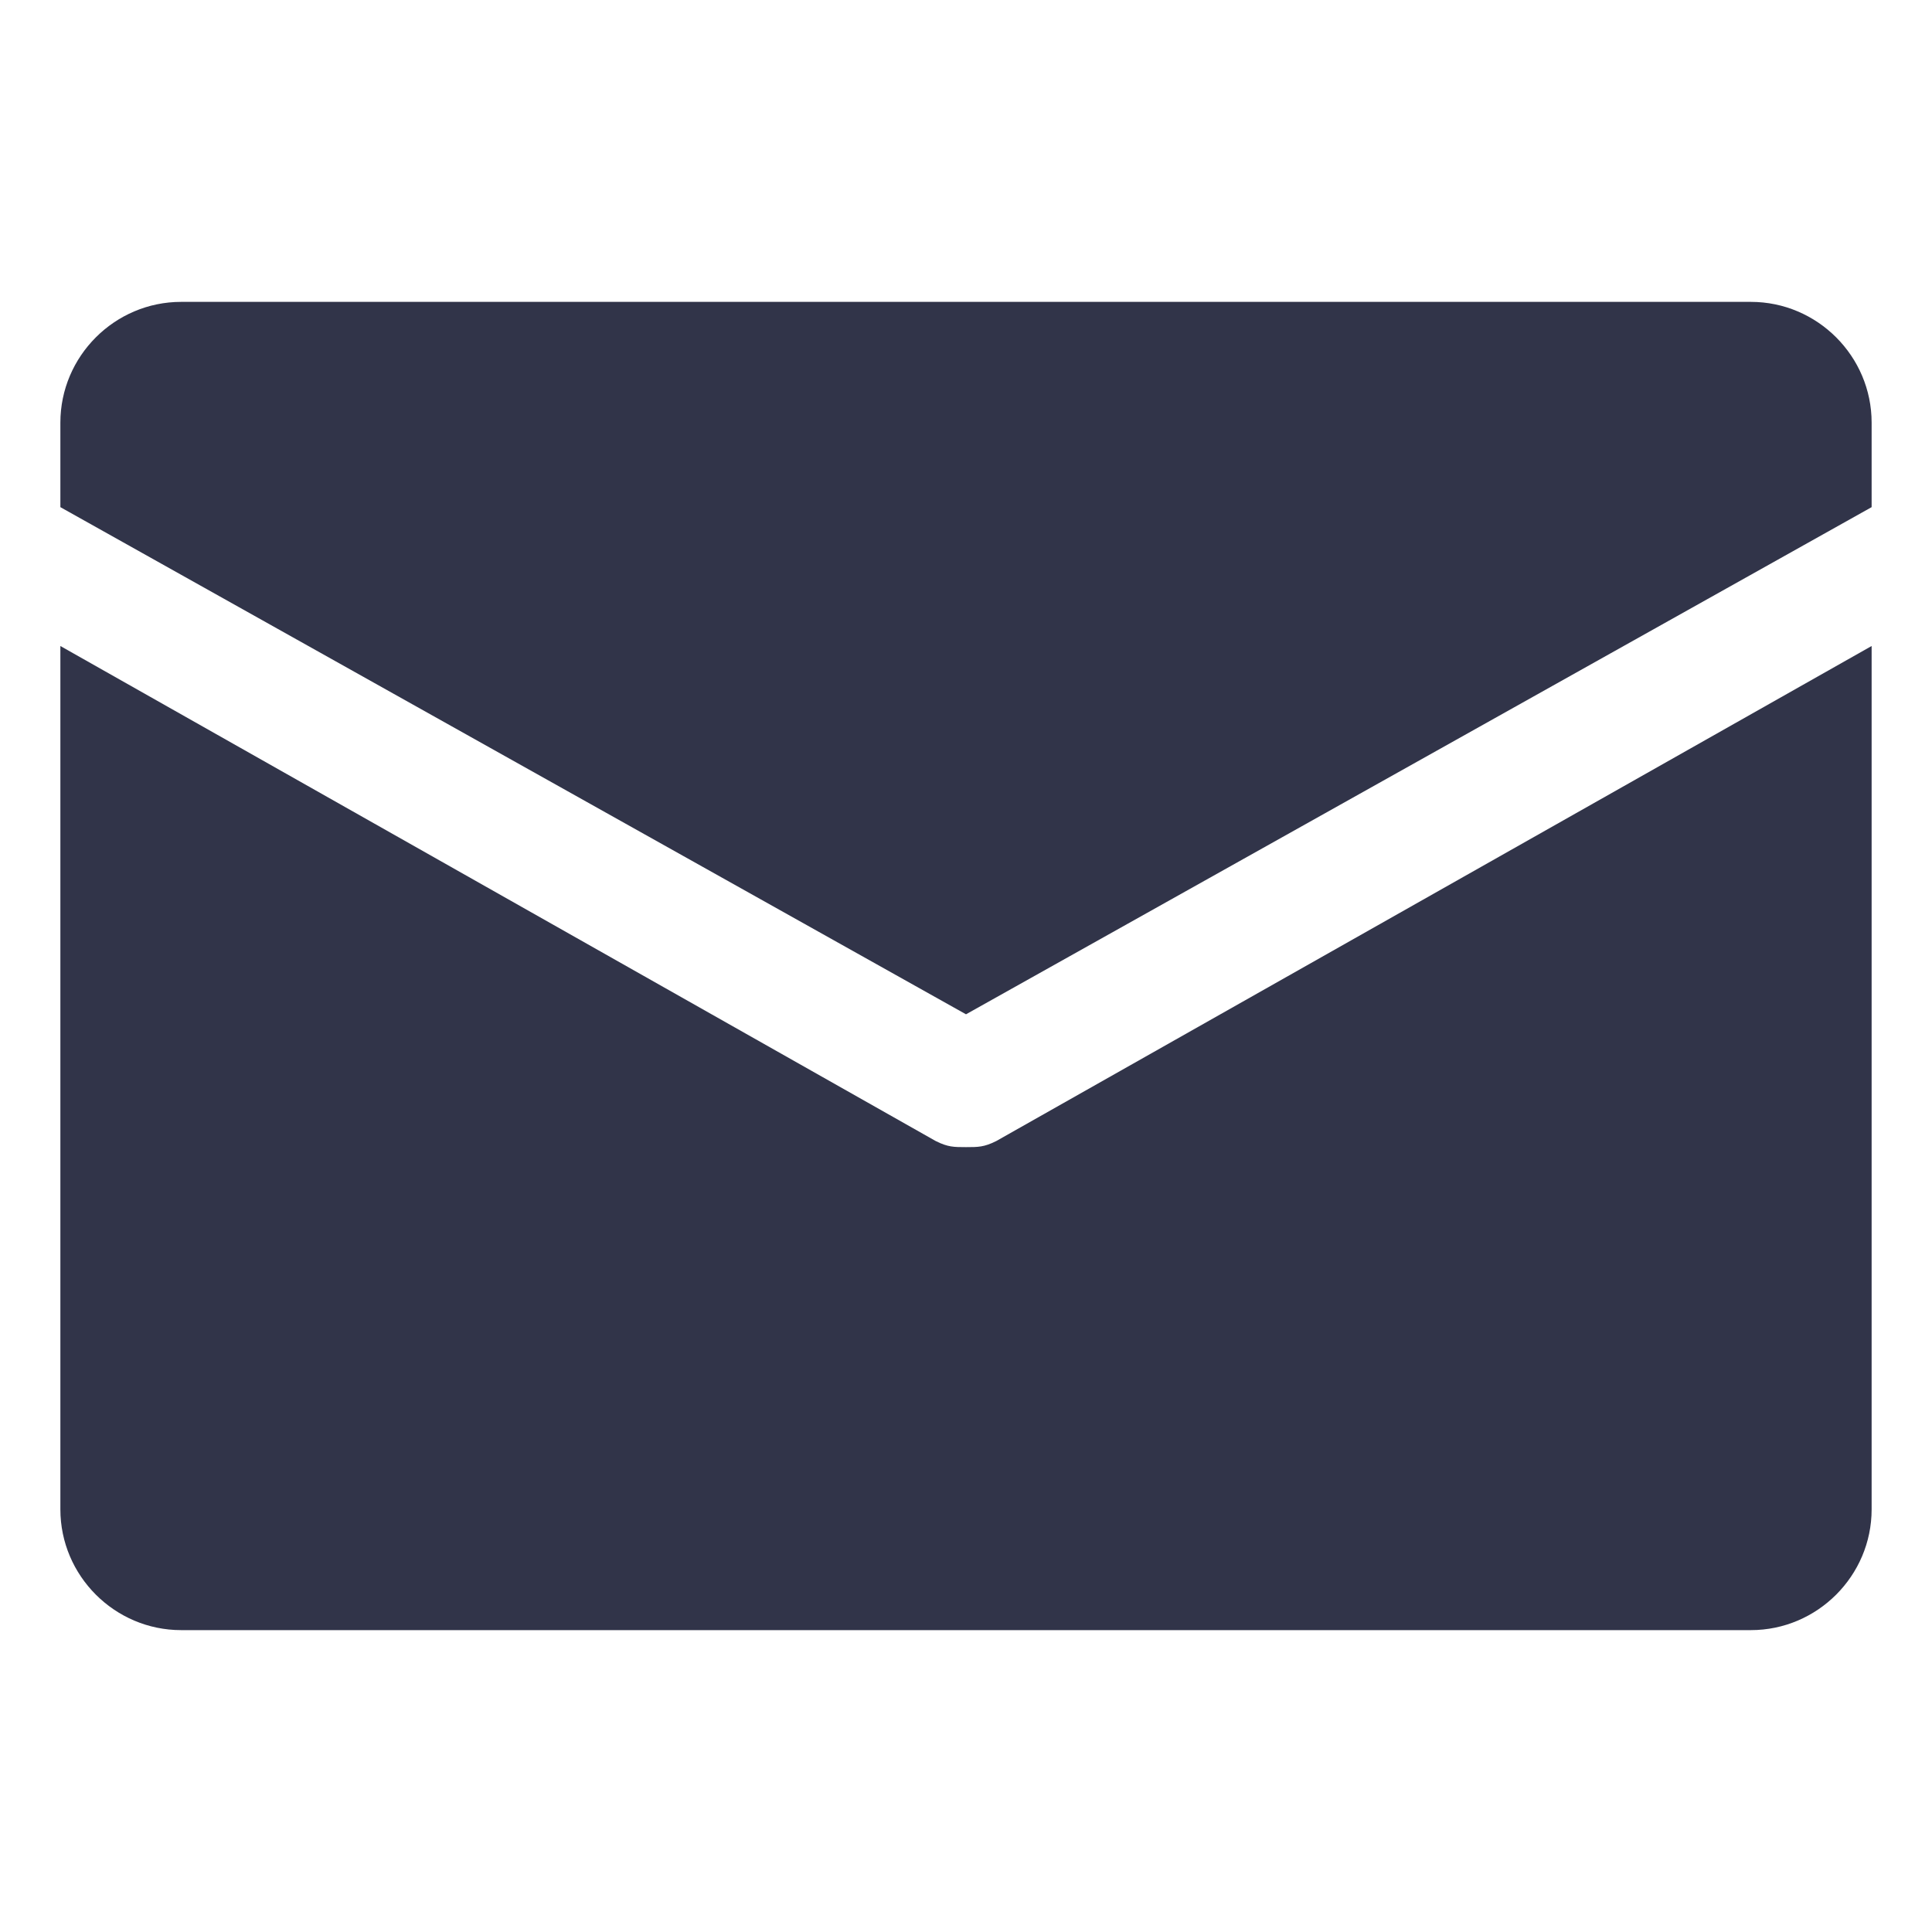<svg viewBox="0 0 32 32" xml:space="preserve" xmlns="http://www.w3.org/2000/svg" enable-background="new 0 0 32 32"><path d="M29 5H3c-1.1 0-2 .9-2 2v1.4l15 8.4 15-8.4V7c0-1.1-.9-2-2-2zM16 19c-.2 0-.3 0-.5-.1L1 10.7V25c0 1.1.9 2 2 2h26c1.1 0 2-.9 2-2V10.7l-14.5 8.2c-.2.1-.3.1-.5.1z" fill="#313449" class="fill-000000"></path></svg>